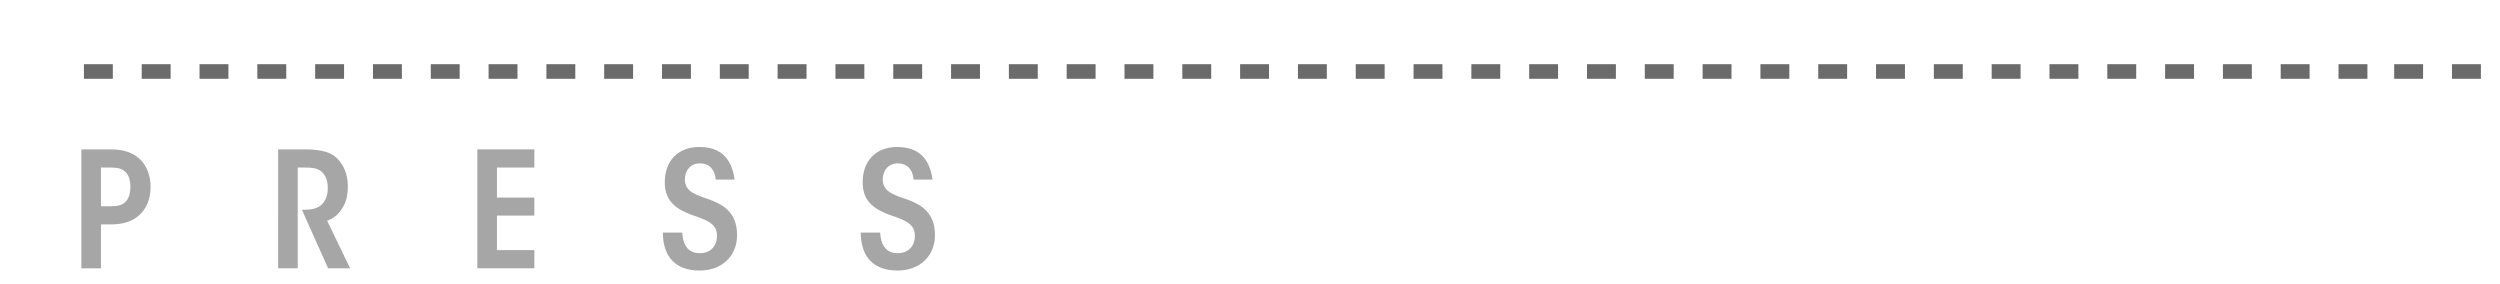 <?xml version="1.0" encoding="utf-8"?>
<!-- Generator: Adobe Illustrator 16.0.0, SVG Export Plug-In . SVG Version: 6.00 Build 0)  -->
<!DOCTYPE svg PUBLIC "-//W3C//DTD SVG 1.1//EN" "http://www.w3.org/Graphics/SVG/1.1/DTD/svg11.dtd">
<svg version="1.1" id="Layer_1" xmlns="http://www.w3.org/2000/svg" xmlns:xlink="http://www.w3.org/1999/xlink" x="0px" y="0px"
	 width="171.199px" height="19.46px" viewBox="0 0 171.199 19.46" enable-background="new 0 0 171.199 19.46" xml:space="preserve">
<rect x="160.141" y="4.396" fill="#6B6B6B" width="1.979" height="1"/>
<rect x="156.182" y="4.396" fill="#6B6B6B" width="1.979" height="1"/>
<rect x="167.912" y="4.396" fill="#6B6B6B" width="1.979" height="1"/>
<rect x="163.953" y="4.396" fill="#6B6B6B" width="1.979" height="1"/>
<rect x="152.225" y="4.396" fill="#6B6B6B" width="1.979" height="1"/>
<rect x="148.266" y="4.396" fill="#6B6B6B" width="1.979" height="1"/>
<rect x="144.307" y="4.396" fill="#6B6B6B" width="1.979" height="1"/>
<rect x="140.348" y="4.396" fill="#6B6B6B" width="1.979" height="1"/>
<rect x="136.389" y="4.396" fill="#6B6B6B" width="1.979" height="1"/>
<rect x="132.43" y="4.396" fill="#6B6B6B" width="1.979" height="1"/>
<rect x="128.471" y="4.396" fill="#6B6B6B" width="1.979" height="1"/>
<rect x="124.512" y="4.396" fill="#6B6B6B" width="1.979" height="1"/>
<rect x="120.553" y="4.396" fill="#6B6B6B" width="1.979" height="1"/>
<rect x="116.594" y="4.396" fill="#6B6B6B" width="1.979" height="1"/>
<rect x="112.635" y="4.396" fill="#6B6B6B" width="1.979" height="1"/>
<rect x="108.676" y="4.396" fill="#6B6B6B" width="1.979" height="1"/>
<rect x="104.717" y="4.396" fill="#6B6B6B" width="1.979" height="1"/>
<rect x="100.758" y="4.396" fill="#6B6B6B" width="1.979" height="1"/>
<rect x="96.8" y="4.396" fill="#6B6B6B" width="1.979" height="1"/>
<rect x="92.841" y="4.396" fill="#6B6B6B" width="1.979" height="1"/>
<rect x="88.882" y="4.396" fill="#6B6B6B" width="1.979" height="1"/>
<rect x="84.923" y="4.396" fill="#6B6B6B" width="1.979" height="1"/>
<rect x="80.964" y="4.396" fill="#6B6B6B" width="1.979" height="1"/>
<rect x="77.005" y="4.396" fill="#6B6B6B" width="1.979" height="1"/>
<rect x="73.046" y="4.396" fill="#6B6B6B" width="1.979" height="1"/>
<rect x="69.087" y="4.396" fill="#6B6B6B" width="1.979" height="1"/>
<rect x="65.129" y="4.396" fill="#6B6B6B" width="1.979" height="1"/>
<rect x="61.17" y="4.396" fill="#6B6B6B" width="1.979" height="1"/>
<rect x="57.211" y="4.396" fill="#6B6B6B" width="1.979" height="1"/>
<rect x="53.252" y="4.396" fill="#6B6B6B" width="1.979" height="1"/>
<rect x="49.293" y="4.396" fill="#6B6B6B" width="1.979" height="1"/>
<rect x="45.334" y="4.396" fill="#6B6B6B" width="1.979" height="1"/>
<rect x="41.375" y="4.396" fill="#6B6B6B" width="1.979" height="1"/>
<rect x="37.417" y="4.396" fill="#6B6B6B" width="1.979" height="1"/>
<rect x="33.458" y="4.396" fill="#6B6B6B" width="1.979" height="1"/>
<rect x="29.499" y="4.396" fill="#6B6B6B" width="1.979" height="1"/>
<rect x="25.541" y="4.396" fill="#6B6B6B" width="1.979" height="1"/>
<rect x="21.582" y="4.396" fill="#6B6B6B" width="1.979" height="1"/>
<rect x="17.623" y="4.396" fill="#6B6B6B" width="1.979" height="1"/>
<rect x="13.664" y="4.396" fill="#6B6B6B" width="1.979" height="1"/>
<rect x="9.705" y="4.396" fill="#6B6B6B" width="1.979" height="1"/>
<rect x="5.746" y="4.396" fill="#6B6B6B" width="1.979" height="1"/>
<g>
	<path fill="#A6A6A6" d="M7.585,10.23c0.836,0,1.475,0.198,1.958,0.639c0.473,0.418,0.77,1.111,0.77,1.926
		c0,0.836-0.297,1.506-0.77,1.936c-0.484,0.44-1.133,0.638-1.958,0.638H6.915v3.004H5.572V10.23H7.585z M6.915,14.125h0.66
		c0.484,0,0.781-0.065,1.023-0.308c0.209-0.198,0.33-0.55,0.33-1.013c0-0.473-0.121-0.836-0.341-1.033
		c-0.231-0.221-0.528-0.297-1.012-0.297h-0.66V14.125z"/>
	<path fill="#A6A6A6" d="M19.047,10.23h1.892c1.177,0,1.815,0.265,2.156,0.627c0.462,0.474,0.726,1.101,0.726,1.915
		c0,0.462-0.077,0.935-0.286,1.319c-0.275,0.529-0.66,0.859-1.133,1.023l1.573,3.257h-1.507l-1.793-4.005
		c0.154,0,0.242,0,0.363-0.011c0.396-0.011,0.748-0.11,1.001-0.353c0.297-0.297,0.407-0.703,0.407-1.111
		c0-0.439-0.099-0.879-0.473-1.176c-0.253-0.199-0.627-0.242-1.078-0.242h-0.506v6.897h-1.342V10.23z"/>
	<path fill="#A6A6A6" d="M32.688,10.23h3.905v1.244h-2.563v2.057h2.563v1.232h-2.563v2.365h2.563v1.243h-3.905V10.23z"/>
	<path fill="#A6A6A6" d="M46.723,15.929c0.056,1.012,0.518,1.408,1.199,1.408c0.716,0,1.178-0.462,1.178-1.21
		c0-0.913-0.936-1.122-1.782-1.431c-0.804-0.318-1.794-0.781-1.794-2.189c-0.011-1.496,0.914-2.442,2.354-2.442
		c1.397,0,2.212,0.693,2.432,2.233h-1.298c-0.044-0.594-0.363-1.111-1.078-1.111c-0.639,0-1.034,0.474-1.034,1.111
		c0,0.881,0.857,1.067,1.793,1.408c0.781,0.309,1.782,0.814,1.782,2.388c0,1.496-1.101,2.432-2.563,2.432
		c-1.628,0-2.508-0.913-2.52-2.597H46.723z"/>
	<path fill="#A6A6A6" d="M60.274,15.929c0.056,1.012,0.518,1.408,1.199,1.408c0.716,0,1.178-0.462,1.178-1.21
		c0-0.913-0.936-1.122-1.782-1.431c-0.804-0.318-1.794-0.781-1.794-2.189c-0.011-1.496,0.914-2.442,2.354-2.442
		c1.397,0,2.212,0.693,2.432,2.233h-1.298c-0.044-0.594-0.363-1.111-1.078-1.111c-0.639,0-1.034,0.474-1.034,1.111
		c0,0.881,0.857,1.067,1.793,1.408c0.781,0.309,1.782,0.814,1.782,2.388c0,1.496-1.101,2.432-2.563,2.432
		c-1.628,0-2.508-0.913-2.52-2.597H60.274z"/>
</g>
</svg>
